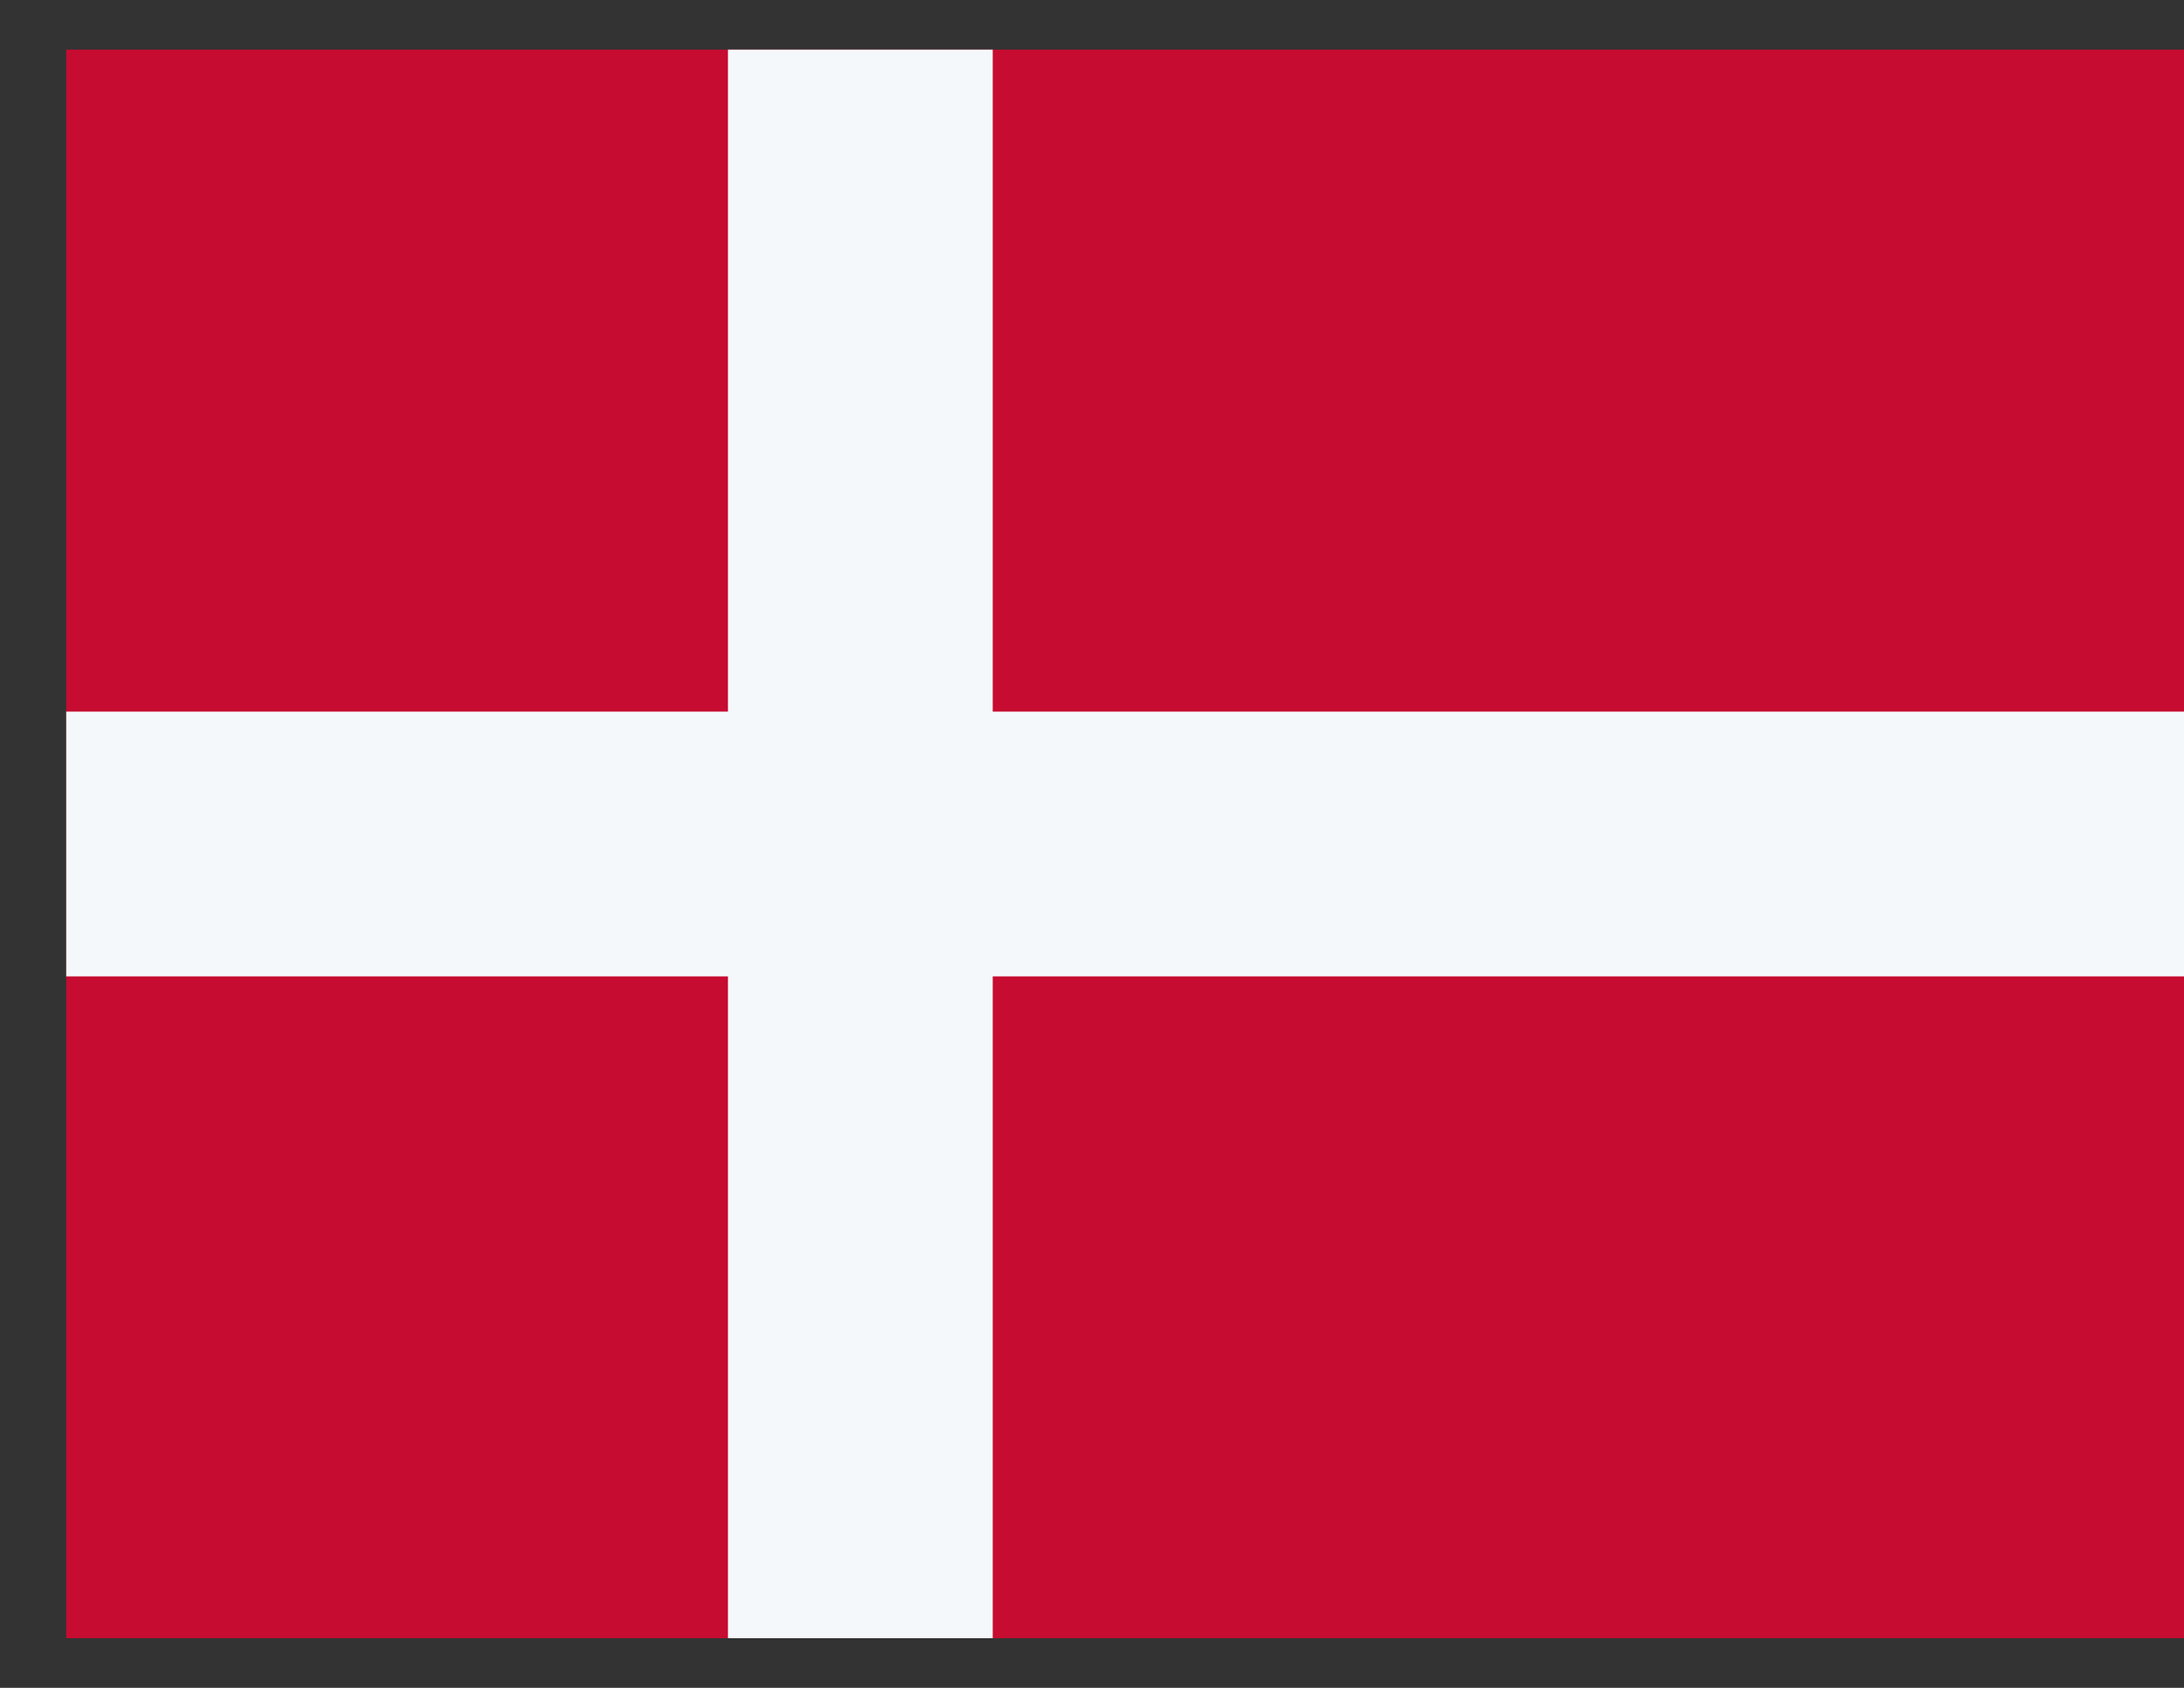<svg width="22" height="17" viewBox="0 0 22 17" fill="none" xmlns="http://www.w3.org/2000/svg">
<rect x="0" y="0" width="22" height="17" fill="#333333" stroke="none"/>
<g clip-path="url(#clip0_2736_6115)">
<rect width="21.333" height="16" transform="translate(0.667 0.5)" fill="#C60C30"/>
<rect x="7.333" y="0.5" width="2.667" height="16" fill="#F5F8FB"/>
<rect x="22" y="7.167" width="2.667" height="21.333" transform="rotate(90 22 7.167)" fill="#F5F8FB"/>
</g>
<defs>
<clipPath id="clip0_2736_6115">
<rect width="21.333" height="16" fill="white" transform="translate(0.667 0.5)"/>
</clipPath>
</defs>
</svg>
